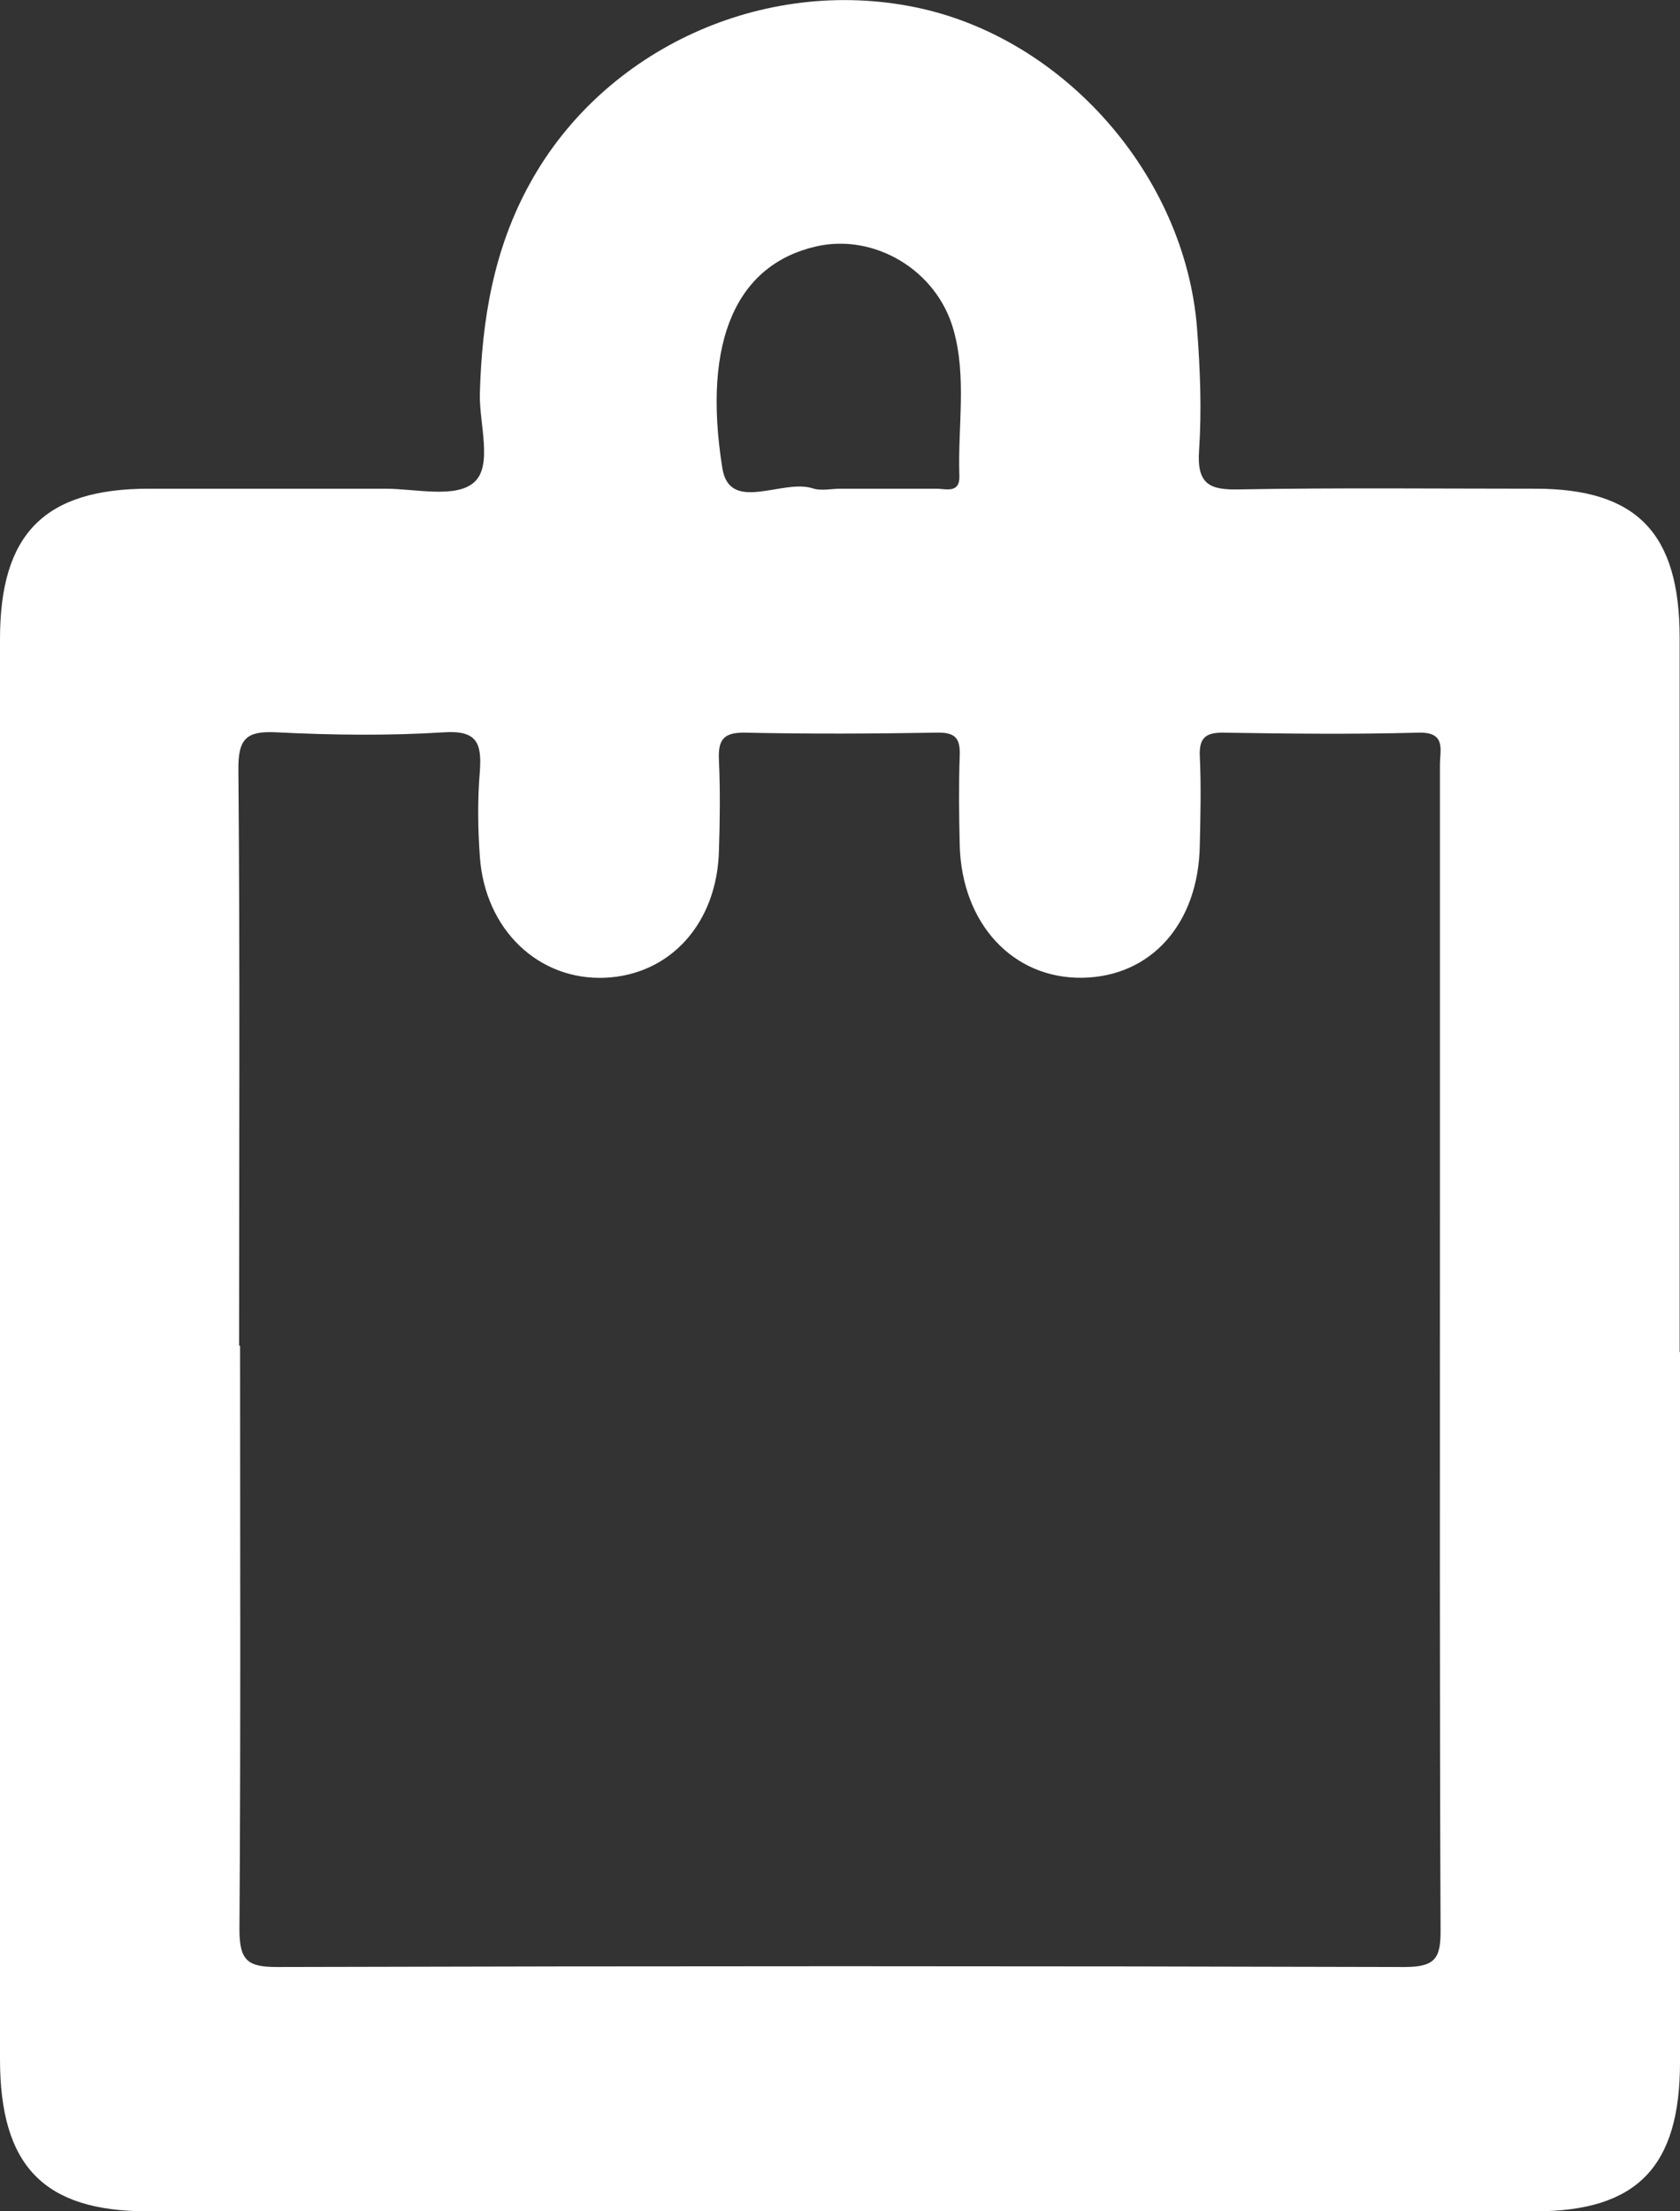 <svg width="19" height="25" viewBox="0 0 19 25" fill="none" xmlns="http://www.w3.org/2000/svg">
<rect x="0" y="0" width="19" height="25" fill="#333333" stroke="none"/>
<path d="M19 15.286C19 17.962 19 20.637 19 23.316C19 24.501 18.511 25 17.361 25C12.132 25 6.899 25 1.67 25C0.497 25 0 24.489 0 23.28C0 17.93 0 12.579 0 7.225C0 6.032 0.505 5.525 1.686 5.525C2.576 5.525 3.465 5.525 4.355 5.525C4.697 5.525 5.147 5.636 5.357 5.457C5.578 5.271 5.419 4.796 5.427 4.451C5.45 3.615 5.582 2.814 5.998 2.065C6.833 0.555 8.628 -0.273 10.357 0.083C12.031 0.428 13.402 1.982 13.538 3.71C13.573 4.169 13.592 4.633 13.561 5.093C13.534 5.477 13.682 5.541 14.016 5.533C15.131 5.513 16.246 5.525 17.361 5.525C18.511 5.525 18.996 6.024 18.996 7.213C18.996 9.904 18.996 12.595 18.996 15.286H19ZM2.715 15.215C2.715 17.415 2.723 19.614 2.708 21.814C2.708 22.17 2.805 22.238 3.135 22.238C7.385 22.226 11.639 22.226 15.888 22.238C16.25 22.238 16.296 22.123 16.292 21.798C16.281 19.139 16.285 16.475 16.285 13.816C16.285 12.092 16.285 10.372 16.285 8.648C16.285 8.477 16.358 8.275 16.044 8.283C15.306 8.303 14.568 8.295 13.829 8.283C13.639 8.283 13.561 8.339 13.569 8.545C13.585 8.882 13.577 9.223 13.569 9.559C13.554 10.443 13.018 11.042 12.241 11.054C11.456 11.066 10.877 10.443 10.854 9.555C10.846 9.219 10.842 8.878 10.854 8.541C10.862 8.339 10.796 8.279 10.597 8.283C9.875 8.295 9.148 8.299 8.426 8.283C8.177 8.279 8.119 8.367 8.131 8.6C8.146 8.937 8.142 9.278 8.131 9.615C8.111 10.435 7.583 11.022 6.841 11.054C6.091 11.085 5.485 10.511 5.427 9.686C5.404 9.365 5.4 9.04 5.427 8.719C5.45 8.398 5.392 8.256 5.023 8.279C4.394 8.319 3.756 8.311 3.123 8.279C2.789 8.263 2.692 8.347 2.696 8.703C2.715 10.871 2.704 13.043 2.704 15.211L2.715 15.215ZM9.506 5.525C9.867 5.525 10.228 5.525 10.59 5.525C10.694 5.525 10.858 5.584 10.85 5.378C10.831 4.827 10.935 4.265 10.784 3.73C10.594 3.048 9.883 2.636 9.23 2.786C8.348 2.988 7.936 3.825 8.169 5.291C8.251 5.81 8.849 5.41 9.191 5.521C9.288 5.553 9.401 5.525 9.506 5.525Z" fill="white"/>
</svg>
